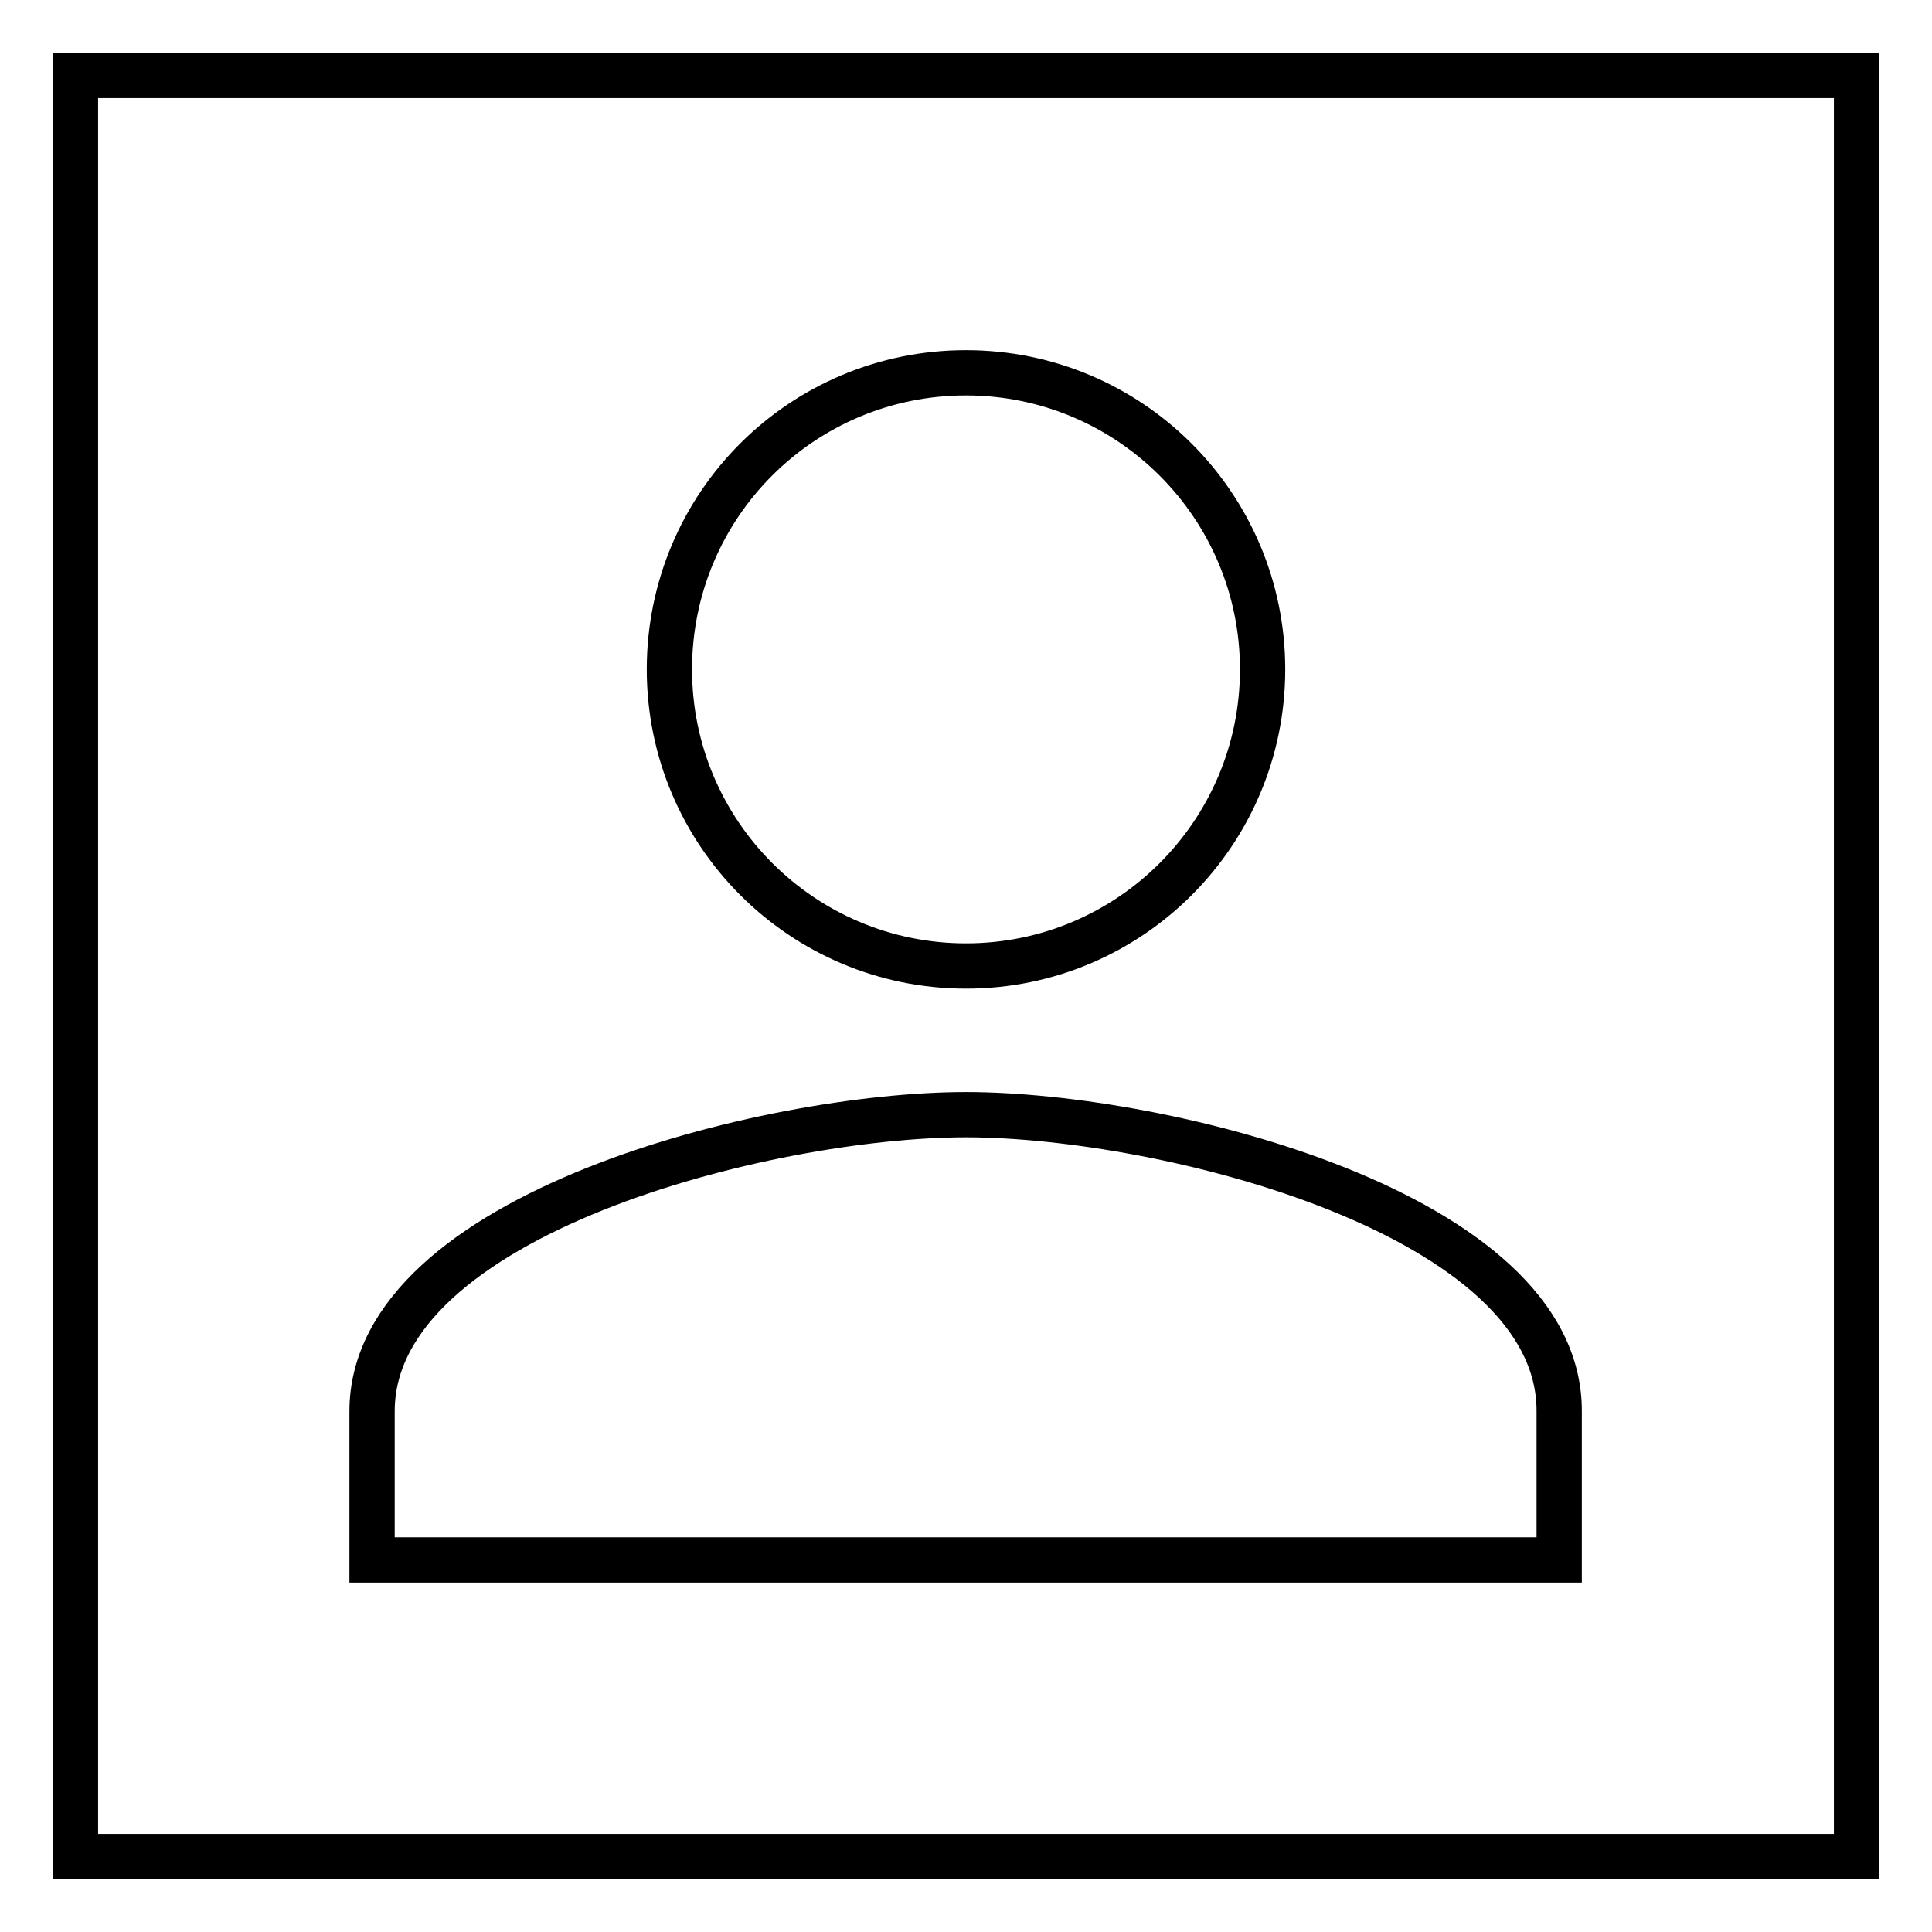 <?xml version="1.0" encoding="utf-8"?>
<!-- Svg Vector Icons : http://www.onlinewebfonts.com/icon -->
<!DOCTYPE svg PUBLIC "-//W3C//DTD SVG 1.1//EN" "http://www.w3.org/Graphics/SVG/1.1/DTD/svg11.dtd">
<svg version="1.1" xmlns="http://www.w3.org/2000/svg" xmlns:xlink="http://www.w3.org/1999/xlink" x="0px" y="0px" viewBox="0 0 256 256" enable-background="new 0 0 256 256" xml:space="preserve">
<g> <path stroke-width="6" fill-opacity="0" stroke="#000000"  d="M128,128c21.7,0,39.3-17.6,39.3-39.3c0-21.7-17.6-39.3-39.3-39.3S88.7,66.9,88.7,88.7 C88.7,110.4,106.3,128,128,128z M128,147.7c-26.3,0-78.7,13.2-78.7,39.3v19.7h157.3V187C206.7,160.8,154.3,147.7,128,147.7z M10,10 h236v236H10V10z"/></g>
</svg>